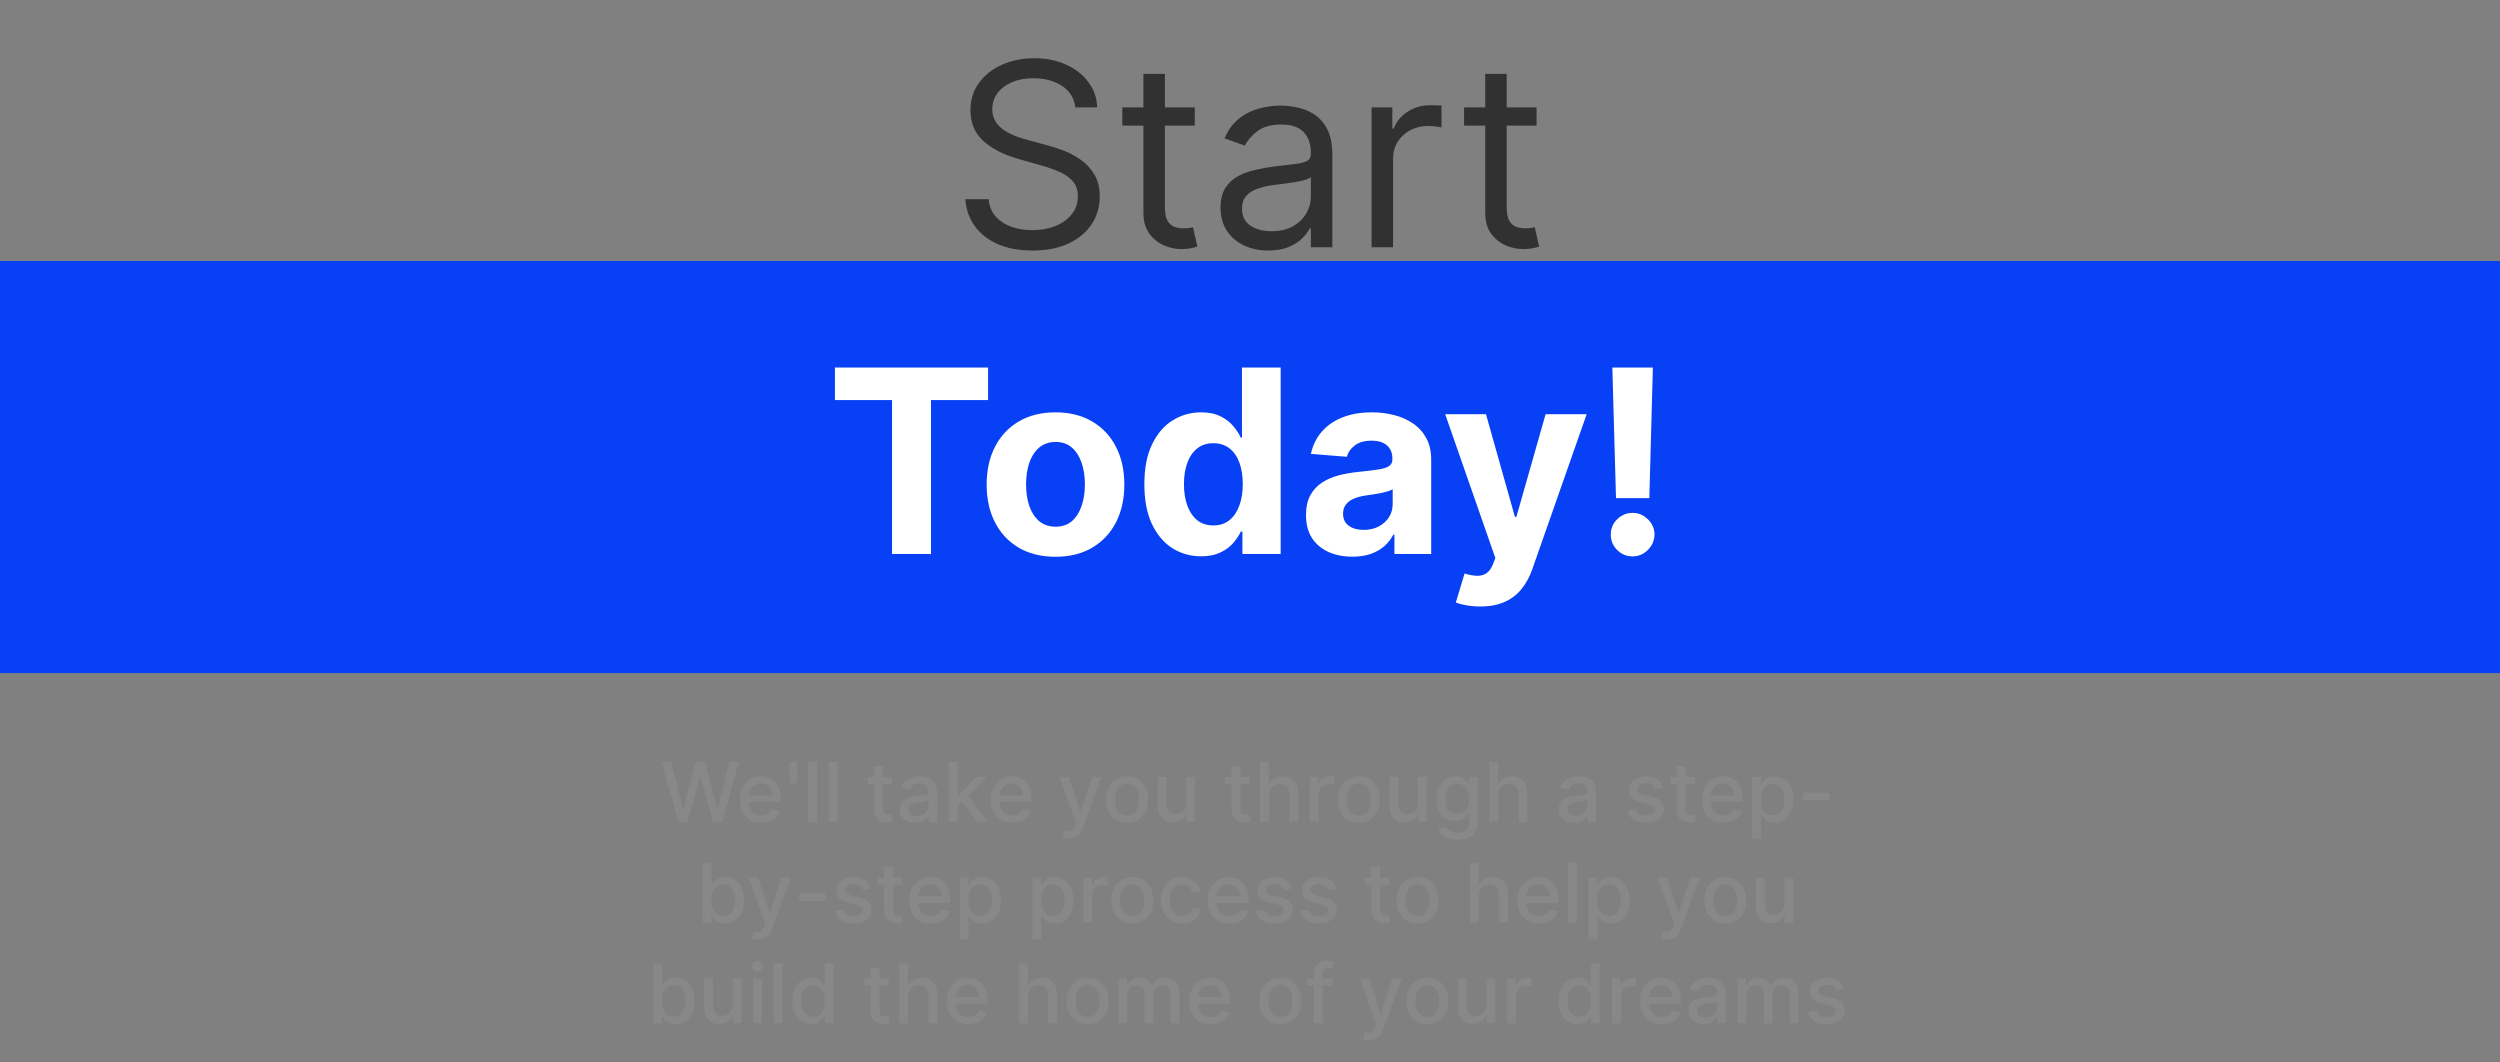<svg width="546" height="232" viewBox="0 0 546 232" fill="none" xmlns="http://www.w3.org/2000/svg">
<rect x="0" y="0" width="546" height="232" fill="#808080" stroke="none"/>
<rect y="57" width="546" height="90" fill="#0840F5"/>
<path d="M234.853 23.454C234.614 21.439 233.647 19.875 231.95 18.761C230.253 17.648 228.171 17.091 225.705 17.091C223.902 17.091 222.325 17.383 220.972 17.966C219.633 18.549 218.586 19.351 217.83 20.372C217.088 21.393 216.717 22.553 216.717 23.852C216.717 24.939 216.975 25.874 217.492 26.656C218.022 27.425 218.699 28.068 219.521 28.585C220.343 29.089 221.204 29.507 222.106 29.838C223.007 30.156 223.836 30.415 224.592 30.614L228.728 31.727C229.789 32.006 230.969 32.39 232.268 32.881C233.58 33.371 234.833 34.041 236.026 34.889C237.233 35.724 238.227 36.798 239.009 38.111C239.791 39.423 240.183 41.034 240.183 42.943C240.183 45.144 239.606 47.133 238.452 48.909C237.312 50.686 235.642 52.097 233.441 53.145C231.254 54.192 228.595 54.716 225.467 54.716C222.55 54.716 220.024 54.245 217.89 53.304C215.769 52.363 214.098 51.05 212.879 49.367C211.672 47.683 210.989 45.727 210.83 43.5H215.921C216.054 45.038 216.571 46.311 217.472 47.318C218.387 48.312 219.54 49.055 220.933 49.545C222.338 50.023 223.849 50.261 225.467 50.261C227.349 50.261 229.04 49.956 230.538 49.347C232.036 48.724 233.222 47.862 234.097 46.761C234.972 45.648 235.41 44.349 235.41 42.864C235.41 41.511 235.032 40.411 234.276 39.562C233.521 38.714 232.526 38.025 231.293 37.494C230.06 36.964 228.728 36.5 227.296 36.102L222.285 34.67C219.103 33.756 216.584 32.45 214.728 30.753C212.872 29.056 211.944 26.835 211.944 24.091C211.944 21.811 212.56 19.822 213.793 18.125C215.04 16.415 216.71 15.089 218.805 14.148C220.913 13.193 223.266 12.716 225.864 12.716C228.489 12.716 230.823 13.187 232.864 14.128C234.906 15.056 236.523 16.329 237.717 17.946C238.923 19.563 239.559 21.4 239.626 23.454H234.853ZM260.939 23.454V27.432H245.109V23.454H260.939ZM249.723 16.136H254.416V45.25C254.416 46.576 254.608 47.57 254.993 48.233C255.391 48.883 255.894 49.32 256.504 49.545C257.127 49.758 257.784 49.864 258.473 49.864C258.99 49.864 259.414 49.837 259.746 49.784C260.077 49.718 260.342 49.665 260.541 49.625L261.496 53.841C261.178 53.96 260.733 54.08 260.163 54.199C259.593 54.331 258.871 54.398 257.996 54.398C256.67 54.398 255.371 54.113 254.098 53.543C252.839 52.972 251.791 52.104 250.956 50.938C250.134 49.771 249.723 48.299 249.723 46.523V16.136ZM276.987 54.716C275.052 54.716 273.295 54.351 271.717 53.622C270.14 52.88 268.887 51.812 267.959 50.42C267.031 49.015 266.567 47.318 266.567 45.33C266.567 43.58 266.911 42.161 267.601 41.074C268.29 39.974 269.212 39.112 270.365 38.489C271.518 37.865 272.791 37.401 274.183 37.097C275.589 36.778 277 36.526 278.419 36.341C280.275 36.102 281.78 35.923 282.933 35.804C284.1 35.671 284.948 35.453 285.479 35.148C286.022 34.843 286.294 34.312 286.294 33.557V33.398C286.294 31.436 285.757 29.911 284.683 28.824C283.623 27.737 282.012 27.193 279.851 27.193C277.61 27.193 275.854 27.684 274.581 28.665C273.308 29.646 272.413 30.693 271.896 31.807L267.442 30.216C268.237 28.36 269.298 26.915 270.624 25.881C271.963 24.833 273.421 24.104 274.999 23.693C276.589 23.269 278.154 23.057 279.692 23.057C280.673 23.057 281.8 23.176 283.072 23.415C284.358 23.64 285.598 24.111 286.791 24.827C287.998 25.543 288.999 26.623 289.794 28.068C290.589 29.513 290.987 31.449 290.987 33.875V54H286.294V49.864H286.055C285.737 50.526 285.207 51.236 284.464 51.992C283.722 52.747 282.734 53.39 281.501 53.92C280.268 54.451 278.764 54.716 276.987 54.716ZM277.703 50.5C279.559 50.5 281.124 50.135 282.396 49.406C283.682 48.677 284.65 47.736 285.3 46.582C285.963 45.429 286.294 44.216 286.294 42.943V38.648C286.095 38.886 285.658 39.105 284.982 39.304C284.319 39.49 283.55 39.655 282.675 39.801C281.813 39.934 280.971 40.053 280.149 40.159C279.34 40.252 278.684 40.331 278.18 40.398C276.961 40.557 275.821 40.815 274.76 41.173C273.713 41.518 272.864 42.042 272.214 42.744C271.578 43.434 271.26 44.375 271.26 45.568C271.26 47.199 271.863 48.432 273.07 49.267C274.289 50.089 275.834 50.5 277.703 50.5ZM299.553 54V23.454H304.087V28.068H304.406C304.962 26.557 305.97 25.331 307.428 24.389C308.887 23.448 310.531 22.977 312.36 22.977C312.705 22.977 313.136 22.984 313.653 22.997C314.17 23.01 314.561 23.03 314.826 23.057V27.829C314.667 27.79 314.302 27.73 313.732 27.651C313.175 27.558 312.585 27.511 311.962 27.511C310.478 27.511 309.152 27.823 307.985 28.446C306.832 29.056 305.917 29.904 305.241 30.991C304.578 32.065 304.246 33.292 304.246 34.67V54H299.553ZM335.587 23.454V27.432H319.758V23.454H335.587ZM324.371 16.136H329.065V45.25C329.065 46.576 329.257 47.57 329.641 48.233C330.039 48.883 330.543 49.32 331.153 49.545C331.776 49.758 332.432 49.864 333.121 49.864C333.638 49.864 334.063 49.837 334.394 49.784C334.726 49.718 334.991 49.665 335.19 49.625L336.144 53.841C335.826 53.96 335.382 54.08 334.812 54.199C334.242 54.331 333.519 54.398 332.644 54.398C331.318 54.398 330.019 54.113 328.746 53.543C327.487 52.972 326.44 52.104 325.604 50.938C324.782 49.771 324.371 48.299 324.371 46.523V16.136Z" fill="#313131"/>
<path d="M182.348 87.372V80.273H215.797V87.372H203.328V121H194.817V87.372H182.348ZM230.518 121.597C227.429 121.597 224.757 120.94 222.504 119.628C220.263 118.302 218.533 116.459 217.313 114.099C216.094 111.726 215.484 108.975 215.484 105.847C215.484 102.691 216.094 99.934 217.313 97.574C218.533 95.201 220.263 93.358 222.504 92.046C224.757 90.72 227.429 90.057 230.518 90.057C233.607 90.057 236.272 90.72 238.512 92.046C240.766 93.358 242.503 95.201 243.722 97.574C244.942 99.934 245.552 102.691 245.552 105.847C245.552 108.975 244.942 111.726 243.722 114.099C242.503 116.459 240.766 118.302 238.512 119.628C236.272 120.94 233.607 121.597 230.518 121.597ZM230.558 115.034C231.963 115.034 233.136 114.636 234.077 113.841C235.019 113.032 235.728 111.932 236.205 110.54C236.696 109.148 236.941 107.563 236.941 105.787C236.941 104.01 236.696 102.426 236.205 101.034C235.728 99.642 235.019 98.542 234.077 97.733C233.136 96.924 231.963 96.52 230.558 96.52C229.139 96.52 227.946 96.924 226.978 97.733C226.023 98.542 225.301 99.642 224.81 101.034C224.333 102.426 224.094 104.01 224.094 105.787C224.094 107.563 224.333 109.148 224.81 110.54C225.301 111.932 226.023 113.032 226.978 113.841C227.946 114.636 229.139 115.034 230.558 115.034ZM262.316 121.497C259.996 121.497 257.895 120.901 256.012 119.707C254.143 118.501 252.658 116.731 251.558 114.398C250.47 112.051 249.927 109.174 249.927 105.767C249.927 102.267 250.49 99.357 251.617 97.037C252.744 94.704 254.242 92.96 256.112 91.807C257.994 90.64 260.056 90.057 262.296 90.057C264.006 90.057 265.432 90.349 266.572 90.932C267.725 91.502 268.653 92.218 269.356 93.079C270.072 93.928 270.615 94.763 270.987 95.585H271.245V80.273H279.697V121H271.344V116.108H270.987C270.589 116.956 270.025 117.798 269.296 118.634C268.58 119.455 267.646 120.138 266.492 120.682C265.352 121.225 263.96 121.497 262.316 121.497ZM265.001 114.756C266.366 114.756 267.52 114.384 268.461 113.642C269.415 112.886 270.145 111.832 270.648 110.48C271.165 109.128 271.424 107.544 271.424 105.727C271.424 103.911 271.172 102.333 270.668 100.994C270.165 99.655 269.435 98.621 268.481 97.892C267.526 97.163 266.366 96.798 265.001 96.798C263.609 96.798 262.435 97.176 261.481 97.932C260.526 98.688 259.804 99.735 259.313 101.074C258.823 102.413 258.577 103.964 258.577 105.727C258.577 107.504 258.823 109.075 259.313 110.44C259.817 111.793 260.54 112.853 261.481 113.622C262.435 114.378 263.609 114.756 265.001 114.756ZM295.372 121.577C293.423 121.577 291.687 121.239 290.162 120.562C288.637 119.873 287.431 118.859 286.543 117.52C285.668 116.168 285.23 114.484 285.23 112.469C285.23 110.772 285.542 109.347 286.165 108.193C286.788 107.04 287.636 106.112 288.71 105.409C289.784 104.706 291.004 104.176 292.369 103.818C293.748 103.46 295.193 103.208 296.705 103.062C298.481 102.877 299.913 102.705 301 102.545C302.087 102.373 302.876 102.121 303.366 101.79C303.857 101.458 304.102 100.968 304.102 100.318V100.199C304.102 98.939 303.705 97.965 302.909 97.276C302.127 96.586 301.013 96.242 299.568 96.242C298.044 96.242 296.83 96.579 295.929 97.256C295.027 97.919 294.431 98.754 294.139 99.761L286.304 99.125C286.702 97.269 287.484 95.665 288.651 94.312C289.817 92.947 291.322 91.9 293.165 91.171C295.021 90.428 297.169 90.057 299.608 90.057C301.305 90.057 302.929 90.256 304.48 90.653C306.045 91.051 307.43 91.668 308.636 92.503C309.856 93.338 310.817 94.412 311.52 95.724C312.223 97.024 312.574 98.581 312.574 100.398V121H304.54V116.764H304.301C303.811 117.719 303.154 118.561 302.332 119.29C301.51 120.006 300.523 120.569 299.369 120.98C298.216 121.378 296.884 121.577 295.372 121.577ZM297.798 115.73C299.045 115.73 300.145 115.485 301.099 114.994C302.054 114.491 302.803 113.814 303.347 112.966C303.89 112.117 304.162 111.156 304.162 110.082V106.841C303.897 107.013 303.532 107.172 303.068 107.318C302.617 107.451 302.107 107.577 301.537 107.696C300.967 107.802 300.397 107.902 299.827 107.994C299.257 108.074 298.74 108.147 298.276 108.213C297.281 108.359 296.413 108.591 295.67 108.909C294.928 109.227 294.351 109.658 293.94 110.202C293.529 110.732 293.324 111.395 293.324 112.19C293.324 113.344 293.741 114.225 294.577 114.835C295.425 115.432 296.499 115.73 297.798 115.73ZM323.283 132.455C322.209 132.455 321.201 132.368 320.26 132.196C319.332 132.037 318.563 131.831 317.953 131.58L319.862 125.256C320.857 125.561 321.751 125.726 322.547 125.753C323.356 125.779 324.052 125.594 324.635 125.196C325.232 124.798 325.715 124.122 326.087 123.168L326.584 121.875L315.626 90.454H324.536L330.859 112.886H331.178L337.561 90.454H346.53L334.658 124.301C334.088 125.945 333.312 127.377 332.331 128.597C331.363 129.83 330.137 130.777 328.652 131.44C327.167 132.116 325.377 132.455 323.283 132.455ZM360.987 80.273L360.212 108.79H352.933L352.138 80.273H360.987ZM356.572 121.517C355.26 121.517 354.133 121.053 353.192 120.125C352.25 119.184 351.786 118.057 351.8 116.744C351.786 115.445 352.25 114.331 353.192 113.403C354.133 112.475 355.26 112.011 356.572 112.011C357.832 112.011 358.939 112.475 359.893 113.403C360.848 114.331 361.332 115.445 361.345 116.744C361.332 117.619 361.1 118.421 360.649 119.151C360.212 119.866 359.635 120.443 358.919 120.881C358.203 121.305 357.421 121.517 356.572 121.517Z" fill="white"/>
<path d="M148.146 179.5L144.515 166.409H146.593L149.143 176.547H149.265L151.917 166.409H153.975L156.628 176.553H156.75L159.294 166.409H161.377L157.74 179.5H155.752L152.998 169.695H152.895L150.14 179.5H148.146ZM166.29 179.698C165.322 179.698 164.489 179.491 163.79 179.078C163.096 178.661 162.559 178.075 162.18 177.32C161.805 176.562 161.617 175.673 161.617 174.655C161.617 173.649 161.805 172.763 162.18 171.996C162.559 171.229 163.087 170.63 163.765 170.2C164.447 169.769 165.244 169.554 166.156 169.554C166.71 169.554 167.246 169.646 167.766 169.829C168.286 170.012 168.753 170.3 169.166 170.692C169.58 171.084 169.906 171.593 170.144 172.219C170.383 172.842 170.502 173.598 170.502 174.489V175.166H162.697V173.734H168.629C168.629 173.232 168.527 172.786 168.322 172.398C168.118 172.006 167.83 171.697 167.46 171.472C167.093 171.246 166.663 171.133 166.168 171.133C165.631 171.133 165.163 171.265 164.762 171.529C164.366 171.789 164.059 172.13 163.842 172.552C163.629 172.969 163.522 173.423 163.522 173.913V175.032C163.522 175.688 163.637 176.246 163.867 176.707C164.102 177.167 164.428 177.518 164.845 177.761C165.263 178 165.751 178.119 166.309 178.119C166.671 178.119 167.001 178.068 167.3 177.966C167.598 177.859 167.856 177.702 168.073 177.493C168.29 177.284 168.457 177.026 168.572 176.719L170.381 177.045C170.236 177.578 169.976 178.045 169.601 178.445C169.23 178.842 168.763 179.151 168.201 179.372C167.643 179.589 167.006 179.698 166.29 179.698ZM174.074 166.409V171.069H172.488V166.409H174.074ZM178.454 166.409V179.5H176.543V166.409H178.454ZM182.936 166.409V179.5H181.025V166.409H182.936ZM194.854 169.682V171.216H189.491V169.682H194.854ZM190.93 167.33H192.841V176.617C192.841 176.988 192.896 177.267 193.007 177.455C193.118 177.638 193.26 177.763 193.435 177.832C193.614 177.896 193.808 177.928 194.017 177.928C194.17 177.928 194.305 177.917 194.42 177.896C194.535 177.874 194.624 177.857 194.688 177.844L195.033 179.423C194.922 179.466 194.765 179.509 194.56 179.551C194.356 179.598 194.1 179.624 193.793 179.628C193.29 179.636 192.822 179.547 192.387 179.359C191.952 179.172 191.601 178.882 191.332 178.49C191.064 178.098 190.93 177.606 190.93 177.013V167.33ZM199.826 179.717C199.203 179.717 198.641 179.602 198.138 179.372C197.635 179.138 197.237 178.799 196.943 178.356C196.653 177.913 196.508 177.369 196.508 176.726C196.508 176.172 196.615 175.716 196.828 175.358C197.041 175 197.328 174.717 197.691 174.508C198.053 174.299 198.458 174.141 198.905 174.035C199.353 173.928 199.809 173.847 200.273 173.792C200.861 173.724 201.338 173.668 201.705 173.626C202.071 173.579 202.338 173.504 202.504 173.402C202.67 173.3 202.753 173.134 202.753 172.903V172.859C202.753 172.3 202.596 171.868 202.28 171.561C201.969 171.254 201.505 171.101 200.887 171.101C200.243 171.101 199.736 171.244 199.365 171.529C198.999 171.81 198.745 172.124 198.605 172.469L196.809 172.06C197.022 171.463 197.333 170.982 197.742 170.615C198.155 170.244 198.63 169.976 199.167 169.81C199.704 169.639 200.269 169.554 200.861 169.554C201.253 169.554 201.669 169.601 202.108 169.695C202.551 169.784 202.964 169.95 203.348 170.193C203.735 170.436 204.053 170.783 204.3 171.235C204.547 171.683 204.671 172.264 204.671 172.98V179.5H202.804V178.158H202.728C202.604 178.405 202.419 178.648 202.172 178.886C201.924 179.125 201.607 179.323 201.219 179.481C200.831 179.638 200.367 179.717 199.826 179.717ZM200.241 178.183C200.77 178.183 201.221 178.079 201.596 177.87C201.975 177.661 202.263 177.388 202.459 177.052C202.659 176.711 202.76 176.347 202.76 175.959V174.693C202.691 174.761 202.559 174.825 202.363 174.885C202.172 174.94 201.952 174.989 201.705 175.032C201.458 175.07 201.217 175.107 200.983 175.141C200.748 175.17 200.552 175.196 200.395 175.217C200.024 175.264 199.685 175.343 199.378 175.454C199.076 175.565 198.833 175.724 198.65 175.933C198.471 176.138 198.381 176.411 198.381 176.751C198.381 177.224 198.556 177.582 198.905 177.825C199.255 178.064 199.7 178.183 200.241 178.183ZM208.974 176.17L208.961 173.837H209.294L213.206 169.682H215.494L211.032 174.412H210.732L208.974 176.17ZM207.216 179.5V166.409H209.128V179.5H207.216ZM213.417 179.5L209.901 174.834L211.218 173.498L215.763 179.5H213.417ZM221.063 179.698C220.096 179.698 219.263 179.491 218.564 179.078C217.869 178.661 217.332 178.075 216.953 177.32C216.578 176.562 216.391 175.673 216.391 174.655C216.391 173.649 216.578 172.763 216.953 171.996C217.332 171.229 217.861 170.63 218.538 170.2C219.22 169.769 220.017 169.554 220.929 169.554C221.483 169.554 222.02 169.646 222.54 169.829C223.06 170.012 223.526 170.3 223.94 170.692C224.353 171.084 224.679 171.593 224.918 172.219C225.156 172.842 225.276 173.598 225.276 174.489V175.166H217.471V173.734H223.403C223.403 173.232 223.3 172.786 223.096 172.398C222.891 172.006 222.604 171.697 222.233 171.472C221.866 171.246 221.436 171.133 220.942 171.133C220.405 171.133 219.936 171.265 219.536 171.529C219.139 171.789 218.832 172.13 218.615 172.552C218.402 172.969 218.295 173.423 218.295 173.913V175.032C218.295 175.688 218.411 176.246 218.641 176.707C218.875 177.167 219.201 177.518 219.619 177.761C220.036 178 220.524 178.119 221.082 178.119C221.445 178.119 221.775 178.068 222.073 177.966C222.371 177.859 222.629 177.702 222.847 177.493C223.064 177.284 223.23 177.026 223.345 176.719L225.154 177.045C225.009 177.578 224.749 178.045 224.374 178.445C224.004 178.842 223.537 179.151 222.974 179.372C222.416 179.589 221.779 179.698 221.063 179.698ZM233.368 183.182C233.082 183.182 232.822 183.158 232.588 183.112C232.354 183.069 232.179 183.022 232.064 182.971L232.524 181.405C232.874 181.499 233.185 181.539 233.457 181.526C233.73 181.513 233.971 181.411 234.18 181.219C234.393 181.028 234.58 180.714 234.742 180.28L234.979 179.628L231.386 169.682H233.432L235.918 177.301H236.021L238.507 169.682H240.559L236.513 180.81C236.325 181.322 236.087 181.754 235.797 182.108C235.507 182.466 235.162 182.734 234.761 182.913C234.361 183.092 233.896 183.182 233.368 183.182ZM246.157 179.698C245.236 179.698 244.433 179.487 243.747 179.065C243.061 178.643 242.528 178.053 242.149 177.295C241.77 176.536 241.58 175.65 241.58 174.636C241.58 173.617 241.77 172.727 242.149 171.964C242.528 171.201 243.061 170.609 243.747 170.187C244.433 169.765 245.236 169.554 246.157 169.554C247.077 169.554 247.881 169.765 248.567 170.187C249.253 170.609 249.785 171.201 250.165 171.964C250.544 172.727 250.733 173.617 250.733 174.636C250.733 175.65 250.544 176.536 250.165 177.295C249.785 178.053 249.253 178.643 248.567 179.065C247.881 179.487 247.077 179.698 246.157 179.698ZM246.163 178.094C246.76 178.094 247.254 177.936 247.646 177.621C248.038 177.305 248.328 176.886 248.515 176.362C248.707 175.837 248.803 175.26 248.803 174.629C248.803 174.003 248.707 173.428 248.515 172.903C248.328 172.375 248.038 171.951 247.646 171.631C247.254 171.312 246.76 171.152 246.163 171.152C245.562 171.152 245.064 171.312 244.667 171.631C244.275 171.951 243.983 172.375 243.792 172.903C243.604 173.428 243.51 174.003 243.51 174.629C243.51 175.26 243.604 175.837 243.792 176.362C243.983 176.886 244.275 177.305 244.667 177.621C245.064 177.936 245.562 178.094 246.163 178.094ZM259.086 175.428V169.682H261.004V179.5H259.125V177.8H259.022C258.797 178.324 258.434 178.761 257.936 179.11C257.441 179.455 256.826 179.628 256.088 179.628C255.458 179.628 254.9 179.489 254.414 179.212C253.932 178.931 253.553 178.516 253.276 177.966C253.003 177.416 252.867 176.737 252.867 175.927V169.682H254.778V175.697C254.778 176.366 254.963 176.898 255.334 177.295C255.705 177.691 256.186 177.889 256.779 177.889C257.137 177.889 257.493 177.8 257.846 177.621C258.204 177.442 258.5 177.171 258.735 176.809C258.973 176.447 259.091 175.987 259.086 175.428ZM272.919 169.682V171.216H267.556V169.682H272.919ZM268.994 167.33H270.905V176.617C270.905 176.988 270.961 177.267 271.071 177.455C271.182 177.638 271.325 177.763 271.5 177.832C271.679 177.896 271.873 177.928 272.081 177.928C272.235 177.928 272.369 177.917 272.484 177.896C272.599 177.874 272.689 177.857 272.752 177.844L273.098 179.423C272.987 179.466 272.829 179.509 272.625 179.551C272.42 179.598 272.164 179.624 271.858 179.628C271.355 179.636 270.886 179.547 270.451 179.359C270.017 179.172 269.665 178.882 269.397 178.49C269.128 178.098 268.994 177.606 268.994 177.013V167.33ZM277.155 173.67V179.5H275.244V166.409H277.129V171.28H277.251C277.481 170.751 277.833 170.332 278.306 170.021C278.779 169.71 279.396 169.554 280.159 169.554C280.833 169.554 281.421 169.692 281.923 169.969C282.431 170.246 282.823 170.66 283.1 171.21C283.381 171.755 283.521 172.437 283.521 173.255V179.5H281.61V173.485C281.61 172.765 281.425 172.207 281.054 171.81C280.683 171.41 280.168 171.21 279.507 171.21C279.056 171.21 278.651 171.305 278.293 171.497C277.939 171.689 277.66 171.97 277.455 172.341C277.255 172.707 277.155 173.151 277.155 173.67ZM286.072 179.5V169.682H287.919V171.241H288.021C288.2 170.713 288.516 170.298 288.968 169.995C289.423 169.688 289.939 169.535 290.514 169.535C290.634 169.535 290.774 169.539 290.936 169.548C291.102 169.556 291.232 169.567 291.326 169.58V171.408C291.249 171.386 291.113 171.363 290.917 171.337C290.721 171.308 290.525 171.293 290.329 171.293C289.877 171.293 289.475 171.388 289.121 171.58C288.771 171.768 288.494 172.03 288.29 172.366C288.085 172.699 287.983 173.078 287.983 173.504V179.5H286.072ZM296.764 179.698C295.844 179.698 295.04 179.487 294.354 179.065C293.668 178.643 293.136 178.053 292.756 177.295C292.377 176.536 292.188 175.65 292.188 174.636C292.188 173.617 292.377 172.727 292.756 171.964C293.136 171.201 293.668 170.609 294.354 170.187C295.04 169.765 295.844 169.554 296.764 169.554C297.685 169.554 298.488 169.765 299.174 170.187C299.86 170.609 300.393 171.201 300.772 171.964C301.151 172.727 301.341 173.617 301.341 174.636C301.341 175.65 301.151 176.536 300.772 177.295C300.393 178.053 299.86 178.643 299.174 179.065C298.488 179.487 297.685 179.698 296.764 179.698ZM296.771 178.094C297.367 178.094 297.862 177.936 298.254 177.621C298.646 177.305 298.935 176.886 299.123 176.362C299.315 175.837 299.411 175.26 299.411 174.629C299.411 174.003 299.315 173.428 299.123 172.903C298.935 172.375 298.646 171.951 298.254 171.631C297.862 171.312 297.367 171.152 296.771 171.152C296.17 171.152 295.671 171.312 295.275 171.631C294.883 171.951 294.591 172.375 294.399 172.903C294.212 173.428 294.118 174.003 294.118 174.629C294.118 175.26 294.212 175.837 294.399 176.362C294.591 176.886 294.883 177.305 295.275 177.621C295.671 177.936 296.17 178.094 296.771 178.094ZM309.694 175.428V169.682H311.611V179.5H309.732V177.8H309.63C309.404 178.324 309.042 178.761 308.543 179.11C308.049 179.455 307.433 179.628 306.696 179.628C306.065 179.628 305.507 179.489 305.021 179.212C304.54 178.931 304.16 178.516 303.883 177.966C303.611 177.416 303.474 176.737 303.474 175.927V169.682H305.385V175.697C305.385 176.366 305.571 176.898 305.942 177.295C306.312 177.691 306.794 177.889 307.386 177.889C307.744 177.889 308.1 177.8 308.454 177.621C308.812 177.442 309.108 177.171 309.342 176.809C309.581 176.447 309.698 175.987 309.694 175.428ZM318.296 183.386C317.516 183.386 316.845 183.284 316.282 183.08C315.724 182.875 315.268 182.604 314.914 182.268C314.561 181.931 314.297 181.563 314.122 181.162L315.765 180.484C315.88 180.672 316.033 180.87 316.225 181.079C316.421 181.292 316.685 181.473 317.017 181.622C317.354 181.771 317.787 181.846 318.315 181.846C319.039 181.846 319.638 181.669 320.111 181.315C320.584 180.966 320.821 180.408 320.821 179.641V177.71H320.699C320.584 177.919 320.418 178.151 320.201 178.407C319.988 178.663 319.694 178.884 319.319 179.072C318.944 179.259 318.456 179.353 317.855 179.353C317.079 179.353 316.38 179.172 315.758 178.81C315.14 178.443 314.65 177.904 314.288 177.192C313.93 176.477 313.751 175.597 313.751 174.553C313.751 173.509 313.928 172.614 314.282 171.868C314.64 171.122 315.13 170.551 315.752 170.155C316.374 169.754 317.079 169.554 317.868 169.554C318.477 169.554 318.969 169.656 319.344 169.861C319.719 170.061 320.011 170.295 320.22 170.564C320.433 170.832 320.597 171.069 320.712 171.273H320.853V169.682H322.725V179.717C322.725 180.561 322.529 181.254 322.137 181.795C321.745 182.336 321.215 182.737 320.546 182.996C319.881 183.256 319.131 183.386 318.296 183.386ZM318.277 177.768C318.826 177.768 319.291 177.64 319.67 177.384C320.054 177.124 320.343 176.754 320.539 176.272C320.74 175.786 320.84 175.205 320.84 174.527C320.84 173.866 320.742 173.285 320.546 172.782C320.35 172.279 320.062 171.887 319.683 171.606C319.304 171.32 318.835 171.178 318.277 171.178C317.701 171.178 317.222 171.327 316.838 171.625C316.455 171.919 316.165 172.32 315.969 172.827C315.777 173.334 315.681 173.901 315.681 174.527C315.681 175.17 315.779 175.735 315.975 176.221C316.172 176.707 316.461 177.086 316.845 177.359C317.233 177.631 317.71 177.768 318.277 177.768ZM327.2 173.67V179.5H325.289V166.409H327.174V171.28H327.296C327.526 170.751 327.877 170.332 328.35 170.021C328.824 169.71 329.441 169.554 330.204 169.554C330.877 169.554 331.466 169.692 331.968 169.969C332.475 170.246 332.868 170.66 333.145 171.21C333.426 171.755 333.566 172.437 333.566 173.255V179.5H331.655V173.485C331.655 172.765 331.47 172.207 331.099 171.81C330.728 171.41 330.213 171.21 329.552 171.21C329.1 171.21 328.696 171.305 328.338 171.497C327.984 171.689 327.705 171.97 327.5 172.341C327.3 172.707 327.2 173.151 327.2 173.67ZM343.738 179.717C343.116 179.717 342.553 179.602 342.05 179.372C341.547 179.138 341.149 178.799 340.855 178.356C340.565 177.913 340.42 177.369 340.42 176.726C340.42 176.172 340.527 175.716 340.74 175.358C340.953 175 341.241 174.717 341.603 174.508C341.965 174.299 342.37 174.141 342.817 174.035C343.265 173.928 343.721 173.847 344.185 173.792C344.773 173.724 345.251 173.668 345.617 173.626C345.983 173.579 346.25 173.504 346.416 173.402C346.582 173.3 346.665 173.134 346.665 172.903V172.859C346.665 172.3 346.508 171.868 346.192 171.561C345.881 171.254 345.417 171.101 344.799 171.101C344.155 171.101 343.648 171.244 343.278 171.529C342.911 171.81 342.657 172.124 342.517 172.469L340.721 172.06C340.934 171.463 341.245 170.982 341.654 170.615C342.067 170.244 342.542 169.976 343.079 169.81C343.616 169.639 344.181 169.554 344.773 169.554C345.165 169.554 345.581 169.601 346.02 169.695C346.463 169.784 346.876 169.95 347.26 170.193C347.648 170.436 347.965 170.783 348.212 171.235C348.459 171.683 348.583 172.264 348.583 172.98V179.5H346.716V178.158H346.64C346.516 178.405 346.331 178.648 346.084 178.886C345.836 179.125 345.519 179.323 345.131 179.481C344.743 179.638 344.279 179.717 343.738 179.717ZM344.153 178.183C344.682 178.183 345.133 178.079 345.508 177.87C345.888 177.661 346.175 177.388 346.371 177.052C346.572 176.711 346.672 176.347 346.672 175.959V174.693C346.604 174.761 346.471 174.825 346.275 174.885C346.084 174.94 345.864 174.989 345.617 175.032C345.37 175.07 345.129 175.107 344.895 175.141C344.66 175.17 344.464 175.196 344.307 175.217C343.936 175.264 343.597 175.343 343.29 175.454C342.988 175.565 342.745 175.724 342.562 175.933C342.383 176.138 342.293 176.411 342.293 176.751C342.293 177.224 342.468 177.582 342.817 177.825C343.167 178.064 343.612 178.183 344.153 178.183ZM363.249 172.079L361.517 172.386C361.445 172.164 361.33 171.953 361.172 171.753C361.019 171.553 360.81 171.388 360.546 171.261C360.281 171.133 359.951 171.069 359.555 171.069C359.014 171.069 358.562 171.19 358.2 171.433C357.838 171.672 357.656 171.981 357.656 172.36C357.656 172.688 357.778 172.952 358.021 173.153C358.264 173.353 358.656 173.517 359.197 173.645L360.757 174.003C361.66 174.212 362.333 174.533 362.776 174.968C363.22 175.403 363.441 175.967 363.441 176.662C363.441 177.25 363.271 177.774 362.93 178.234C362.593 178.69 362.122 179.048 361.517 179.308C360.916 179.568 360.22 179.698 359.427 179.698C358.328 179.698 357.431 179.464 356.736 178.995C356.041 178.522 355.615 177.851 355.458 176.982L357.305 176.7C357.42 177.182 357.656 177.546 358.014 177.793C358.372 178.036 358.839 178.158 359.414 178.158C360.041 178.158 360.541 178.028 360.916 177.768C361.291 177.504 361.479 177.182 361.479 176.803C361.479 176.496 361.364 176.238 361.134 176.029C360.908 175.82 360.561 175.663 360.092 175.556L358.43 175.192C357.514 174.983 356.836 174.651 356.397 174.195C355.963 173.739 355.745 173.161 355.745 172.462C355.745 171.883 355.907 171.376 356.231 170.941C356.555 170.506 357.002 170.168 357.573 169.925C358.144 169.678 358.798 169.554 359.536 169.554C360.597 169.554 361.432 169.784 362.041 170.244C362.651 170.7 363.053 171.312 363.249 172.079ZM370.126 169.682V171.216H364.763V169.682H370.126ZM366.201 167.33H368.112V176.617C368.112 176.988 368.168 177.267 368.278 177.455C368.389 177.638 368.532 177.763 368.707 177.832C368.886 177.896 369.08 177.928 369.288 177.928C369.442 177.928 369.576 177.917 369.691 177.896C369.806 177.874 369.896 177.857 369.96 177.844L370.305 179.423C370.194 179.466 370.036 179.509 369.832 179.551C369.627 179.598 369.371 179.624 369.065 179.628C368.562 179.636 368.093 179.547 367.658 179.359C367.224 179.172 366.872 178.882 366.604 178.49C366.335 178.098 366.201 177.606 366.201 177.013V167.33ZM376.366 179.698C375.399 179.698 374.566 179.491 373.867 179.078C373.172 178.661 372.635 178.075 372.256 177.32C371.881 176.562 371.693 175.673 371.693 174.655C371.693 173.649 371.881 172.763 372.256 171.996C372.635 171.229 373.164 170.63 373.841 170.2C374.523 169.769 375.32 169.554 376.232 169.554C376.786 169.554 377.323 169.646 377.843 169.829C378.362 170.012 378.829 170.3 379.242 170.692C379.656 171.084 379.982 171.593 380.22 172.219C380.459 172.842 380.578 173.598 380.578 174.489V175.166H372.774V173.734H378.705C378.705 173.232 378.603 172.786 378.399 172.398C378.194 172.006 377.906 171.697 377.536 171.472C377.169 171.246 376.739 171.133 376.244 171.133C375.708 171.133 375.239 171.265 374.838 171.529C374.442 171.789 374.135 172.13 373.918 172.552C373.705 172.969 373.598 173.423 373.598 173.913V175.032C373.598 175.688 373.713 176.246 373.943 176.707C374.178 177.167 374.504 177.518 374.921 177.761C375.339 178 375.827 178.119 376.385 178.119C376.747 178.119 377.078 178.068 377.376 177.966C377.674 177.859 377.932 177.702 378.149 177.493C378.367 177.284 378.533 177.026 378.648 176.719L380.457 177.045C380.312 177.578 380.052 178.045 379.677 178.445C379.306 178.842 378.84 179.151 378.277 179.372C377.719 179.589 377.082 179.698 376.366 179.698ZM382.699 183.182V169.682H384.565V171.273H384.725C384.836 171.069 384.996 170.832 385.205 170.564C385.413 170.295 385.703 170.061 386.074 169.861C386.445 169.656 386.935 169.554 387.544 169.554C388.337 169.554 389.044 169.754 389.666 170.155C390.288 170.555 390.776 171.133 391.13 171.887C391.488 172.641 391.667 173.549 391.667 174.61C391.667 175.671 391.49 176.581 391.136 177.339C390.783 178.094 390.297 178.675 389.679 179.085C389.061 179.489 388.356 179.692 387.563 179.692C386.967 179.692 386.479 179.592 386.099 179.391C385.724 179.191 385.43 178.957 385.217 178.688C385.004 178.42 384.84 178.181 384.725 177.972H384.61V183.182H382.699ZM384.572 174.591C384.572 175.281 384.672 175.886 384.872 176.406C385.072 176.926 385.362 177.333 385.741 177.627C386.121 177.917 386.585 178.062 387.135 178.062C387.706 178.062 388.183 177.911 388.567 177.608C388.95 177.301 389.24 176.886 389.436 176.362C389.636 175.837 389.737 175.247 389.737 174.591C389.737 173.943 389.638 173.362 389.442 172.846C389.251 172.33 388.961 171.923 388.573 171.625C388.19 171.327 387.71 171.178 387.135 171.178C386.581 171.178 386.112 171.32 385.729 171.606C385.349 171.891 385.062 172.29 384.866 172.801C384.67 173.312 384.572 173.909 384.572 174.591ZM399.593 173.14V174.795H393.789V173.14H399.593ZM153.51 201.5V188.409H155.422V193.273H155.537C155.648 193.069 155.807 192.832 156.016 192.564C156.225 192.295 156.515 192.061 156.885 191.861C157.256 191.656 157.746 191.554 158.356 191.554C159.148 191.554 159.856 191.754 160.478 192.155C161.1 192.555 161.588 193.133 161.942 193.887C162.3 194.641 162.479 195.549 162.479 196.61C162.479 197.671 162.302 198.581 161.948 199.339C161.594 200.094 161.108 200.675 160.491 201.085C159.873 201.489 159.167 201.692 158.375 201.692C157.778 201.692 157.29 201.592 156.911 201.391C156.536 201.191 156.242 200.957 156.029 200.688C155.816 200.42 155.652 200.181 155.537 199.972H155.377V201.5H153.51ZM155.383 196.591C155.383 197.281 155.483 197.886 155.684 198.406C155.884 198.926 156.174 199.333 156.553 199.627C156.932 199.917 157.397 200.062 157.947 200.062C158.518 200.062 158.995 199.911 159.378 199.608C159.762 199.301 160.052 198.886 160.248 198.362C160.448 197.837 160.548 197.247 160.548 196.591C160.548 195.943 160.45 195.362 160.254 194.846C160.062 194.33 159.773 193.923 159.385 193.625C159.001 193.327 158.522 193.178 157.947 193.178C157.393 193.178 156.924 193.32 156.54 193.606C156.161 193.891 155.873 194.29 155.677 194.801C155.481 195.312 155.383 195.909 155.383 196.591ZM165.499 205.182C165.213 205.182 164.953 205.158 164.719 205.112C164.485 205.069 164.31 205.022 164.195 204.971L164.655 203.405C165.004 203.499 165.316 203.539 165.588 203.526C165.861 203.513 166.102 203.411 166.311 203.219C166.524 203.028 166.711 202.714 166.873 202.28L167.11 201.628L163.517 191.682H165.563L168.049 199.301H168.151L170.638 191.682H172.69L168.644 202.81C168.456 203.322 168.218 203.754 167.928 204.108C167.638 204.466 167.293 204.734 166.892 204.913C166.492 205.092 166.027 205.182 165.499 205.182ZM180.271 195.14V196.795H174.467V195.14H180.271ZM190.175 194.079L188.443 194.386C188.371 194.164 188.256 193.953 188.098 193.753C187.944 193.553 187.736 193.388 187.471 193.261C187.207 193.133 186.877 193.069 186.481 193.069C185.939 193.069 185.488 193.19 185.126 193.433C184.763 193.672 184.582 193.981 184.582 194.36C184.582 194.688 184.704 194.952 184.947 195.153C185.189 195.353 185.581 195.517 186.123 195.645L187.682 196.003C188.586 196.212 189.259 196.533 189.702 196.968C190.145 197.403 190.367 197.967 190.367 198.662C190.367 199.25 190.197 199.774 189.856 200.234C189.519 200.69 189.048 201.048 188.443 201.308C187.842 201.568 187.145 201.698 186.353 201.698C185.253 201.698 184.356 201.464 183.662 200.995C182.967 200.522 182.541 199.851 182.383 198.982L184.231 198.7C184.346 199.182 184.582 199.546 184.94 199.793C185.298 200.036 185.765 200.158 186.34 200.158C186.966 200.158 187.467 200.028 187.842 199.768C188.217 199.504 188.405 199.182 188.405 198.803C188.405 198.496 188.29 198.238 188.059 198.029C187.834 197.82 187.486 197.663 187.018 197.556L185.356 197.192C184.439 196.983 183.762 196.651 183.323 196.195C182.888 195.739 182.671 195.161 182.671 194.462C182.671 193.883 182.833 193.376 183.157 192.941C183.481 192.506 183.928 192.168 184.499 191.925C185.07 191.678 185.724 191.554 186.461 191.554C187.523 191.554 188.358 191.784 188.967 192.244C189.577 192.7 189.979 193.312 190.175 194.079ZM197.051 191.682V193.216H191.689V191.682H197.051ZM193.127 189.33H195.038V198.617C195.038 198.988 195.093 199.267 195.204 199.455C195.315 199.638 195.458 199.763 195.632 199.832C195.811 199.896 196.005 199.928 196.214 199.928C196.368 199.928 196.502 199.917 196.617 199.896C196.732 199.874 196.821 199.857 196.885 199.844L197.23 201.423C197.12 201.466 196.962 201.509 196.757 201.551C196.553 201.598 196.297 201.624 195.99 201.628C195.488 201.636 195.019 201.547 194.584 201.359C194.15 201.172 193.798 200.882 193.529 200.49C193.261 200.098 193.127 199.606 193.127 199.013V189.33ZM203.292 201.698C202.324 201.698 201.491 201.491 200.792 201.078C200.098 200.661 199.561 200.075 199.182 199.32C198.807 198.562 198.619 197.673 198.619 196.655C198.619 195.649 198.807 194.763 199.182 193.996C199.561 193.229 200.089 192.63 200.767 192.2C201.449 191.769 202.246 191.554 203.157 191.554C203.711 191.554 204.248 191.646 204.768 191.829C205.288 192.012 205.755 192.3 206.168 192.692C206.581 193.084 206.907 193.593 207.146 194.219C207.385 194.842 207.504 195.598 207.504 196.489V197.166H199.699V195.734H205.631C205.631 195.232 205.529 194.786 205.324 194.398C205.12 194.006 204.832 193.697 204.461 193.472C204.095 193.246 203.665 193.133 203.17 193.133C202.633 193.133 202.165 193.265 201.764 193.529C201.368 193.789 201.061 194.13 200.844 194.552C200.631 194.969 200.524 195.423 200.524 195.913V197.032C200.524 197.688 200.639 198.246 200.869 198.707C201.104 199.167 201.43 199.518 201.847 199.761C202.265 200 202.753 200.119 203.311 200.119C203.673 200.119 204.003 200.068 204.302 199.966C204.6 199.859 204.858 199.702 205.075 199.493C205.292 199.284 205.459 199.026 205.574 198.719L207.383 199.045C207.238 199.578 206.978 200.045 206.603 200.445C206.232 200.842 205.765 201.151 205.203 201.372C204.645 201.589 204.008 201.698 203.292 201.698ZM209.625 205.182V191.682H211.491V193.273H211.651C211.762 193.069 211.922 192.832 212.13 192.564C212.339 192.295 212.629 192.061 213 191.861C213.37 191.656 213.86 191.554 214.47 191.554C215.262 191.554 215.97 191.754 216.592 192.155C217.214 192.555 217.702 193.133 218.056 193.887C218.414 194.641 218.593 195.549 218.593 196.61C218.593 197.671 218.416 198.581 218.062 199.339C217.708 200.094 217.223 200.675 216.605 201.085C215.987 201.489 215.282 201.692 214.489 201.692C213.892 201.692 213.404 201.592 213.025 201.391C212.65 201.191 212.356 200.957 212.143 200.688C211.93 200.42 211.766 200.181 211.651 199.972H211.536V205.182H209.625ZM211.498 196.591C211.498 197.281 211.598 197.886 211.798 198.406C211.998 198.926 212.288 199.333 212.667 199.627C213.047 199.917 213.511 200.062 214.061 200.062C214.632 200.062 215.109 199.911 215.493 199.608C215.876 199.301 216.166 198.886 216.362 198.362C216.562 197.837 216.662 197.247 216.662 196.591C216.662 195.943 216.564 195.362 216.368 194.846C216.176 194.33 215.887 193.923 215.499 193.625C215.115 193.327 214.636 193.178 214.061 193.178C213.507 193.178 213.038 193.32 212.654 193.606C212.275 193.891 211.988 194.29 211.792 194.801C211.596 195.312 211.498 195.909 211.498 196.591ZM225.498 205.182V191.682H227.364V193.273H227.524C227.635 193.069 227.795 192.832 228.003 192.564C228.212 192.295 228.502 192.061 228.873 191.861C229.243 191.656 229.733 191.554 230.343 191.554C231.135 191.554 231.843 191.754 232.465 192.155C233.087 192.555 233.575 193.133 233.929 193.887C234.287 194.641 234.466 195.549 234.466 196.61C234.466 197.671 234.289 198.581 233.935 199.339C233.581 200.094 233.096 200.675 232.478 201.085C231.86 201.489 231.155 201.692 230.362 201.692C229.765 201.692 229.278 201.592 228.898 201.391C228.523 201.191 228.229 200.957 228.016 200.688C227.803 200.42 227.639 200.181 227.524 199.972H227.409V205.182H225.498ZM227.371 196.591C227.371 197.281 227.471 197.886 227.671 198.406C227.871 198.926 228.161 199.333 228.54 199.627C228.92 199.917 229.384 200.062 229.934 200.062C230.505 200.062 230.982 199.911 231.366 199.608C231.749 199.301 232.039 198.886 232.235 198.362C232.435 197.837 232.535 197.247 232.535 196.591C232.535 195.943 232.437 195.362 232.241 194.846C232.05 194.33 231.76 193.923 231.372 193.625C230.988 193.327 230.509 193.178 229.934 193.178C229.38 193.178 228.911 193.32 228.528 193.606C228.148 193.891 227.861 194.29 227.665 194.801C227.469 195.312 227.371 195.909 227.371 196.591ZM236.607 201.5V191.682H238.454V193.241H238.557C238.736 192.713 239.051 192.298 239.503 191.995C239.959 191.688 240.474 191.535 241.05 191.535C241.169 191.535 241.309 191.539 241.471 191.548C241.638 191.556 241.768 191.567 241.861 191.58V193.408C241.785 193.386 241.648 193.363 241.452 193.337C241.256 193.308 241.06 193.293 240.864 193.293C240.412 193.293 240.01 193.388 239.656 193.58C239.307 193.768 239.03 194.03 238.825 194.366C238.621 194.699 238.518 195.078 238.518 195.504V201.5H236.607ZM247.299 201.698C246.379 201.698 245.576 201.487 244.89 201.065C244.203 200.643 243.671 200.053 243.292 199.295C242.912 198.536 242.723 197.65 242.723 196.636C242.723 195.617 242.912 194.727 243.292 193.964C243.671 193.201 244.203 192.609 244.89 192.187C245.576 191.765 246.379 191.554 247.299 191.554C248.22 191.554 249.023 191.765 249.709 192.187C250.395 192.609 250.928 193.201 251.307 193.964C251.686 194.727 251.876 195.617 251.876 196.636C251.876 197.65 251.686 198.536 251.307 199.295C250.928 200.053 250.395 200.643 249.709 201.065C249.023 201.487 248.22 201.698 247.299 201.698ZM247.306 200.094C247.902 200.094 248.397 199.936 248.789 199.621C249.181 199.305 249.471 198.886 249.658 198.362C249.85 197.837 249.946 197.26 249.946 196.629C249.946 196.003 249.85 195.428 249.658 194.903C249.471 194.375 249.181 193.951 248.789 193.631C248.397 193.312 247.902 193.152 247.306 193.152C246.705 193.152 246.206 193.312 245.81 193.631C245.418 193.951 245.126 194.375 244.934 194.903C244.747 195.428 244.653 196.003 244.653 196.629C244.653 197.26 244.747 197.837 244.934 198.362C245.126 198.886 245.418 199.305 245.81 199.621C246.206 199.936 246.705 200.094 247.306 200.094ZM258.145 201.698C257.195 201.698 256.377 201.483 255.691 201.053C255.009 200.618 254.485 200.019 254.118 199.256C253.752 198.494 253.568 197.62 253.568 196.636C253.568 195.638 253.756 194.759 254.131 193.996C254.506 193.229 255.034 192.63 255.716 192.2C256.398 191.769 257.201 191.554 258.126 191.554C258.872 191.554 259.536 191.692 260.12 191.969C260.704 192.242 261.175 192.626 261.533 193.12C261.895 193.614 262.11 194.192 262.178 194.852H260.318C260.216 194.392 259.982 193.996 259.615 193.663C259.253 193.331 258.767 193.165 258.158 193.165C257.625 193.165 257.159 193.305 256.758 193.587C256.362 193.864 256.053 194.26 255.831 194.776C255.61 195.287 255.499 195.892 255.499 196.591C255.499 197.307 255.607 197.925 255.825 198.445C256.042 198.964 256.349 199.367 256.745 199.653C257.146 199.938 257.617 200.081 258.158 200.081C258.52 200.081 258.848 200.015 259.142 199.883C259.441 199.746 259.69 199.553 259.89 199.301C260.095 199.05 260.237 198.747 260.318 198.393H262.178C262.11 199.028 261.904 199.595 261.558 200.094C261.213 200.592 260.751 200.984 260.171 201.27C259.596 201.555 258.921 201.698 258.145 201.698ZM268.454 201.698C267.487 201.698 266.653 201.491 265.955 201.078C265.26 200.661 264.723 200.075 264.344 199.32C263.969 198.562 263.781 197.673 263.781 196.655C263.781 195.649 263.969 194.763 264.344 193.996C264.723 193.229 265.251 192.63 265.929 192.2C266.611 191.769 267.408 191.554 268.32 191.554C268.874 191.554 269.411 191.646 269.93 191.829C270.45 192.012 270.917 192.3 271.33 192.692C271.744 193.084 272.07 193.593 272.308 194.219C272.547 194.842 272.666 195.598 272.666 196.489V197.166H264.862V195.734H270.793C270.793 195.232 270.691 194.786 270.487 194.398C270.282 194.006 269.994 193.697 269.624 193.472C269.257 193.246 268.827 193.133 268.332 193.133C267.795 193.133 267.327 193.265 266.926 193.529C266.53 193.789 266.223 194.13 266.006 194.552C265.793 194.969 265.686 195.423 265.686 195.913V197.032C265.686 197.688 265.801 198.246 266.031 198.707C266.266 199.167 266.592 199.518 267.009 199.761C267.427 200 267.915 200.119 268.473 200.119C268.835 200.119 269.165 200.068 269.464 199.966C269.762 199.859 270.02 199.702 270.237 199.493C270.455 199.284 270.621 199.026 270.736 198.719L272.545 199.045C272.4 199.578 272.14 200.045 271.765 200.445C271.394 200.842 270.928 201.151 270.365 201.372C269.807 201.589 269.17 201.698 268.454 201.698ZM282.144 194.079L280.412 194.386C280.339 194.164 280.224 193.953 280.067 193.753C279.913 193.553 279.704 193.388 279.44 193.261C279.176 193.133 278.846 193.069 278.449 193.069C277.908 193.069 277.456 193.19 277.094 193.433C276.732 193.672 276.551 193.981 276.551 194.36C276.551 194.688 276.672 194.952 276.915 195.153C277.158 195.353 277.55 195.517 278.091 195.645L279.651 196.003C280.555 196.212 281.228 196.533 281.671 196.968C282.114 197.403 282.336 197.967 282.336 198.662C282.336 199.25 282.165 199.774 281.824 200.234C281.488 200.69 281.017 201.048 280.412 201.308C279.811 201.568 279.114 201.698 278.322 201.698C277.222 201.698 276.325 201.464 275.631 200.995C274.936 200.522 274.51 199.851 274.352 198.982L276.199 198.7C276.314 199.182 276.551 199.546 276.909 199.793C277.267 200.036 277.733 200.158 278.309 200.158C278.935 200.158 279.436 200.028 279.811 199.768C280.186 199.504 280.373 199.182 280.373 198.803C280.373 198.496 280.258 198.238 280.028 198.029C279.802 197.82 279.455 197.663 278.986 197.556L277.324 197.192C276.408 196.983 275.731 196.651 275.292 196.195C274.857 195.739 274.64 195.161 274.64 194.462C274.64 193.883 274.802 193.376 275.126 192.941C275.449 192.506 275.897 192.168 276.468 191.925C277.039 191.678 277.693 191.554 278.43 191.554C279.491 191.554 280.327 191.784 280.936 192.244C281.545 192.7 281.948 193.312 282.144 194.079ZM291.794 194.079L290.062 194.386C289.99 194.164 289.875 193.953 289.717 193.753C289.564 193.553 289.355 193.388 289.091 193.261C288.826 193.133 288.496 193.069 288.1 193.069C287.559 193.069 287.107 193.19 286.745 193.433C286.382 193.672 286.201 193.981 286.201 194.36C286.201 194.688 286.323 194.952 286.566 195.153C286.809 195.353 287.201 195.517 287.742 195.645L289.301 196.003C290.205 196.212 290.878 196.533 291.321 196.968C291.765 197.403 291.986 197.967 291.986 198.662C291.986 199.25 291.816 199.774 291.475 200.234C291.138 200.69 290.667 201.048 290.062 201.308C289.461 201.568 288.765 201.698 287.972 201.698C286.873 201.698 285.975 201.464 285.281 200.995C284.586 200.522 284.16 199.851 284.002 198.982L285.85 198.7C285.965 199.182 286.201 199.546 286.559 199.793C286.917 200.036 287.384 200.158 287.959 200.158C288.586 200.158 289.086 200.028 289.461 199.768C289.836 199.504 290.024 199.182 290.024 198.803C290.024 198.496 289.909 198.238 289.679 198.029C289.453 197.82 289.105 197.663 288.637 197.556L286.975 197.192C286.059 196.983 285.381 196.651 284.942 196.195C284.507 195.739 284.29 195.161 284.29 194.462C284.29 193.883 284.452 193.376 284.776 192.941C285.1 192.506 285.547 192.168 286.118 191.925C286.689 191.678 287.343 191.554 288.081 191.554C289.142 191.554 289.977 191.784 290.586 192.244C291.196 192.7 291.598 193.312 291.794 194.079ZM303.434 191.682V193.216H298.071V191.682H303.434ZM299.51 189.33H301.421V198.617C301.421 198.988 301.476 199.267 301.587 199.455C301.698 199.638 301.841 199.763 302.015 199.832C302.194 199.896 302.388 199.928 302.597 199.928C302.75 199.928 302.885 199.917 303 199.896C303.115 199.874 303.204 199.857 303.268 199.844L303.613 201.423C303.502 201.466 303.345 201.509 303.14 201.551C302.936 201.598 302.68 201.624 302.373 201.628C301.87 201.636 301.402 201.547 300.967 201.359C300.532 201.172 300.181 200.882 299.912 200.49C299.644 200.098 299.51 199.606 299.51 199.013V189.33ZM309.579 201.698C308.658 201.698 307.855 201.487 307.169 201.065C306.483 200.643 305.95 200.053 305.571 199.295C305.192 198.536 305.002 197.65 305.002 196.636C305.002 195.617 305.192 194.727 305.571 193.964C305.95 193.201 306.483 192.609 307.169 192.187C307.855 191.765 308.658 191.554 309.579 191.554C310.499 191.554 311.302 191.765 311.988 192.187C312.675 192.609 313.207 193.201 313.586 193.964C313.966 194.727 314.155 195.617 314.155 196.636C314.155 197.65 313.966 198.536 313.586 199.295C313.207 200.053 312.675 200.643 311.988 201.065C311.302 201.487 310.499 201.698 309.579 201.698ZM309.585 200.094C310.182 200.094 310.676 199.936 311.068 199.621C311.46 199.305 311.75 198.886 311.937 198.362C312.129 197.837 312.225 197.26 312.225 196.629C312.225 196.003 312.129 195.428 311.937 194.903C311.75 194.375 311.46 193.951 311.068 193.631C310.676 193.312 310.182 193.152 309.585 193.152C308.984 193.152 308.486 193.312 308.089 193.631C307.697 193.951 307.405 194.375 307.214 194.903C307.026 195.428 306.932 196.003 306.932 196.629C306.932 197.26 307.026 197.837 307.214 198.362C307.405 198.886 307.697 199.305 308.089 199.621C308.486 199.936 308.984 200.094 309.585 200.094ZM322.964 195.67V201.5H321.052V188.409H322.938V193.28H323.059C323.29 192.751 323.641 192.332 324.114 192.021C324.587 191.71 325.205 191.554 325.968 191.554C326.641 191.554 327.229 191.692 327.732 191.969C328.239 192.246 328.631 192.66 328.908 193.21C329.189 193.755 329.33 194.437 329.33 195.255V201.5H327.419V195.485C327.419 194.765 327.233 194.207 326.863 193.81C326.492 193.41 325.976 193.21 325.316 193.21C324.864 193.21 324.459 193.305 324.101 193.497C323.748 193.689 323.469 193.97 323.264 194.341C323.064 194.707 322.964 195.151 322.964 195.67ZM336.112 201.698C335.145 201.698 334.312 201.491 333.613 201.078C332.918 200.661 332.381 200.075 332.002 199.32C331.627 198.562 331.439 197.673 331.439 196.655C331.439 195.649 331.627 194.763 332.002 193.996C332.381 193.229 332.91 192.63 333.587 192.2C334.269 191.769 335.066 191.554 335.978 191.554C336.532 191.554 337.069 191.646 337.589 191.829C338.108 192.012 338.575 192.3 338.988 192.692C339.402 193.084 339.728 193.593 339.966 194.219C340.205 194.842 340.324 195.598 340.324 196.489V197.166H332.52V195.734H338.452C338.452 195.232 338.349 194.786 338.145 194.398C337.94 194.006 337.653 193.697 337.282 193.472C336.915 193.246 336.485 193.133 335.991 193.133C335.454 193.133 334.985 193.265 334.584 193.529C334.188 193.789 333.881 194.13 333.664 194.552C333.451 194.969 333.344 195.423 333.344 195.913V197.032C333.344 197.688 333.459 198.246 333.689 198.707C333.924 199.167 334.25 199.518 334.667 199.761C335.085 200 335.573 200.119 336.131 200.119C336.493 200.119 336.824 200.068 337.122 199.966C337.42 199.859 337.678 199.702 337.895 199.493C338.113 199.284 338.279 199.026 338.394 198.719L340.203 199.045C340.058 199.578 339.798 200.045 339.423 200.445C339.052 200.842 338.586 201.151 338.023 201.372C337.465 201.589 336.828 201.698 336.112 201.698ZM344.356 188.409V201.5H342.445V188.409H344.356ZM346.927 205.182V191.682H348.794V193.273H348.954C349.064 193.069 349.224 192.832 349.433 192.564C349.642 192.295 349.932 192.061 350.302 191.861C350.673 191.656 351.163 191.554 351.773 191.554C352.565 191.554 353.273 191.754 353.895 192.155C354.517 192.555 355.005 193.133 355.358 193.887C355.716 194.641 355.895 195.549 355.895 196.61C355.895 197.671 355.719 198.581 355.365 199.339C355.011 200.094 354.525 200.675 353.907 201.085C353.29 201.489 352.584 201.692 351.792 201.692C351.195 201.692 350.707 201.592 350.328 201.391C349.953 201.191 349.659 200.957 349.446 200.688C349.233 200.42 349.069 200.181 348.954 199.972H348.839V205.182H346.927ZM348.8 196.591C348.8 197.281 348.9 197.886 349.101 198.406C349.301 198.926 349.591 199.333 349.97 199.627C350.349 199.917 350.814 200.062 351.363 200.062C351.934 200.062 352.412 199.911 352.795 199.608C353.179 199.301 353.469 198.886 353.665 198.362C353.865 197.837 353.965 197.247 353.965 196.591C353.965 195.943 353.867 195.362 353.671 194.846C353.479 194.33 353.189 193.923 352.802 193.625C352.418 193.327 351.939 193.178 351.363 193.178C350.809 193.178 350.341 193.32 349.957 193.606C349.578 193.891 349.29 194.29 349.094 194.801C348.898 195.312 348.8 195.909 348.8 196.591ZM364.009 205.182C363.723 205.182 363.463 205.158 363.229 205.112C362.994 205.069 362.82 205.022 362.705 204.971L363.165 203.405C363.514 203.499 363.825 203.539 364.098 203.526C364.371 203.513 364.612 203.411 364.82 203.219C365.033 203.028 365.221 202.714 365.383 202.28L365.619 201.628L362.027 191.682H364.072L366.559 199.301H366.661L369.148 191.682H371.2L367.153 202.81C366.966 203.322 366.727 203.754 366.438 204.108C366.148 204.466 365.803 204.734 365.402 204.913C365.001 205.092 364.537 205.182 364.009 205.182ZM376.797 201.698C375.877 201.698 375.074 201.487 374.388 201.065C373.702 200.643 373.169 200.053 372.79 199.295C372.41 198.536 372.221 197.65 372.221 196.636C372.221 195.617 372.41 194.727 372.79 193.964C373.169 193.201 373.702 192.609 374.388 192.187C375.074 191.765 375.877 191.554 376.797 191.554C377.718 191.554 378.521 191.765 379.207 192.187C379.893 192.609 380.426 193.201 380.805 193.964C381.184 194.727 381.374 195.617 381.374 196.636C381.374 197.65 381.184 198.536 380.805 199.295C380.426 200.053 379.893 200.643 379.207 201.065C378.521 201.487 377.718 201.698 376.797 201.698ZM376.804 200.094C377.4 200.094 377.895 199.936 378.287 199.621C378.679 199.305 378.969 198.886 379.156 198.362C379.348 197.837 379.444 197.26 379.444 196.629C379.444 196.003 379.348 195.428 379.156 194.903C378.969 194.375 378.679 193.951 378.287 193.631C377.895 193.312 377.4 193.152 376.804 193.152C376.203 193.152 375.704 193.312 375.308 193.631C374.916 193.951 374.624 194.375 374.432 194.903C374.245 195.428 374.151 196.003 374.151 196.629C374.151 197.26 374.245 197.837 374.432 198.362C374.624 198.886 374.916 199.305 375.308 199.621C375.704 199.936 376.203 200.094 376.804 200.094ZM389.727 197.428V191.682H391.645V201.5H389.765V199.8H389.663C389.437 200.324 389.075 200.761 388.576 201.11C388.082 201.455 387.466 201.628 386.729 201.628C386.098 201.628 385.54 201.489 385.054 201.212C384.573 200.931 384.194 200.516 383.917 199.966C383.644 199.416 383.507 198.737 383.507 197.927V191.682H385.419V197.697C385.419 198.366 385.604 198.898 385.975 199.295C386.346 199.691 386.827 199.889 387.419 199.889C387.777 199.889 388.133 199.8 388.487 199.621C388.845 199.442 389.141 199.171 389.375 198.809C389.614 198.447 389.731 197.987 389.727 197.428ZM142.7 223.5V210.409H144.611V215.273H144.726C144.837 215.069 144.997 214.832 145.206 214.564C145.414 214.295 145.704 214.061 146.075 213.861C146.446 213.656 146.936 213.554 147.545 213.554C148.338 213.554 149.045 213.754 149.667 214.155C150.289 214.555 150.777 215.133 151.131 215.887C151.489 216.641 151.668 217.549 151.668 218.61C151.668 219.671 151.491 220.581 151.137 221.339C150.784 222.094 150.298 222.675 149.68 223.085C149.062 223.489 148.357 223.692 147.564 223.692C146.968 223.692 146.48 223.592 146.1 223.391C145.725 223.191 145.431 222.957 145.218 222.688C145.005 222.42 144.841 222.181 144.726 221.972H144.566V223.5H142.7ZM144.573 218.591C144.573 219.281 144.673 219.886 144.873 220.406C145.074 220.926 145.363 221.333 145.743 221.627C146.122 221.917 146.586 222.062 147.136 222.062C147.707 222.062 148.184 221.911 148.568 221.608C148.951 221.301 149.241 220.886 149.437 220.362C149.637 219.837 149.738 219.247 149.738 218.591C149.738 217.943 149.64 217.362 149.444 216.846C149.252 216.33 148.962 215.923 148.574 215.625C148.191 215.327 147.711 215.178 147.136 215.178C146.582 215.178 146.113 215.32 145.73 215.606C145.35 215.891 145.063 216.29 144.867 216.801C144.671 217.312 144.573 217.909 144.573 218.591ZM160.034 219.428V213.682H161.951V223.5H160.072V221.8H159.97C159.744 222.324 159.382 222.761 158.883 223.11C158.389 223.455 157.773 223.628 157.036 223.628C156.405 223.628 155.847 223.489 155.361 223.212C154.879 222.931 154.5 222.516 154.223 221.966C153.95 221.416 153.814 220.737 153.814 219.927V213.682H155.725V219.697C155.725 220.366 155.911 220.898 156.281 221.295C156.652 221.691 157.134 221.889 157.726 221.889C158.084 221.889 158.44 221.8 158.794 221.621C159.151 221.442 159.448 221.171 159.682 220.809C159.921 220.447 160.038 219.987 160.034 219.428ZM164.519 223.5V213.682H166.43V223.5H164.519ZM165.484 212.167C165.152 212.167 164.866 212.056 164.628 211.835C164.393 211.609 164.276 211.34 164.276 211.029C164.276 210.714 164.393 210.445 164.628 210.224C164.866 209.998 165.152 209.885 165.484 209.885C165.817 209.885 166.1 209.998 166.335 210.224C166.573 210.445 166.692 210.714 166.692 211.029C166.692 211.34 166.573 211.609 166.335 211.835C166.1 212.056 165.817 212.167 165.484 212.167ZM170.913 210.409V223.5H169.002V210.409H170.913ZM177.159 223.692C176.367 223.692 175.659 223.489 175.037 223.085C174.419 222.675 173.934 222.094 173.58 221.339C173.23 220.581 173.056 219.671 173.056 218.61C173.056 217.549 173.233 216.641 173.586 215.887C173.944 215.133 174.434 214.555 175.056 214.155C175.679 213.754 176.384 213.554 177.172 213.554C177.782 213.554 178.272 213.656 178.642 213.861C179.017 214.061 179.307 214.295 179.512 214.564C179.721 214.832 179.882 215.069 179.998 215.273H180.113V210.409H182.024V223.5H180.157V221.972H179.998C179.882 222.181 179.716 222.42 179.499 222.688C179.286 222.957 178.992 223.191 178.617 223.391C178.242 223.592 177.756 223.692 177.159 223.692ZM177.581 222.062C178.131 222.062 178.596 221.917 178.975 221.627C179.358 221.333 179.648 220.926 179.844 220.406C180.044 219.886 180.145 219.281 180.145 218.591C180.145 217.909 180.047 217.312 179.85 216.801C179.654 216.29 179.367 215.891 178.988 215.606C178.608 215.32 178.14 215.178 177.581 215.178C177.006 215.178 176.527 215.327 176.143 215.625C175.76 215.923 175.47 216.33 175.274 216.846C175.082 217.362 174.986 217.943 174.986 218.591C174.986 219.247 175.084 219.837 175.28 220.362C175.476 220.886 175.766 221.301 176.15 221.608C176.537 221.911 177.015 222.062 177.581 222.062ZM194.098 213.682V215.216H188.735V213.682H194.098ZM190.174 211.33H192.085V220.617C192.085 220.988 192.14 221.267 192.251 221.455C192.362 221.638 192.505 221.763 192.679 221.832C192.858 221.896 193.052 221.928 193.261 221.928C193.414 221.928 193.549 221.917 193.664 221.896C193.779 221.874 193.868 221.857 193.932 221.844L194.277 223.423C194.167 223.466 194.009 223.509 193.804 223.551C193.6 223.598 193.344 223.624 193.037 223.628C192.534 223.636 192.066 223.547 191.631 223.359C191.196 223.172 190.845 222.882 190.576 222.49C190.308 222.098 190.174 221.606 190.174 221.013V211.33ZM198.335 217.67V223.5H196.423V210.409H198.309V215.28H198.431C198.661 214.751 199.012 214.332 199.485 214.021C199.958 213.71 200.576 213.554 201.339 213.554C202.012 213.554 202.6 213.692 203.103 213.969C203.61 214.246 204.002 214.66 204.279 215.21C204.561 215.755 204.701 216.437 204.701 217.255V223.5H202.79V217.485C202.79 216.765 202.605 216.207 202.234 215.81C201.863 215.41 201.347 215.21 200.687 215.21C200.235 215.21 199.83 215.305 199.472 215.497C199.119 215.689 198.84 215.97 198.635 216.341C198.435 216.707 198.335 217.151 198.335 217.67ZM211.483 223.698C210.516 223.698 209.683 223.491 208.984 223.078C208.289 222.661 207.752 222.075 207.373 221.32C206.998 220.562 206.811 219.673 206.811 218.655C206.811 217.649 206.998 216.763 207.373 215.996C207.752 215.229 208.281 214.63 208.958 214.2C209.64 213.769 210.437 213.554 211.349 213.554C211.903 213.554 212.44 213.646 212.96 213.829C213.48 214.012 213.946 214.3 214.36 214.692C214.773 215.084 215.099 215.593 215.338 216.219C215.576 216.842 215.695 217.598 215.695 218.489V219.166H207.891V217.734H213.823C213.823 217.232 213.72 216.786 213.516 216.398C213.311 216.006 213.024 215.697 212.653 215.472C212.286 215.246 211.856 215.133 211.362 215.133C210.825 215.133 210.356 215.265 209.955 215.529C209.559 215.789 209.252 216.13 209.035 216.552C208.822 216.969 208.715 217.423 208.715 217.913V219.032C208.715 219.688 208.83 220.246 209.061 220.707C209.295 221.167 209.621 221.518 210.039 221.761C210.456 222 210.944 222.119 211.502 222.119C211.865 222.119 212.195 222.068 212.493 221.966C212.791 221.859 213.049 221.702 213.267 221.493C213.484 221.284 213.65 221.026 213.765 220.719L215.574 221.045C215.429 221.578 215.169 222.045 214.794 222.445C214.423 222.842 213.957 223.151 213.394 223.372C212.836 223.589 212.199 223.698 211.483 223.698ZM224.491 217.67V223.5H222.58V210.409H224.465V215.28H224.587C224.817 214.751 225.169 214.332 225.642 214.021C226.115 213.71 226.732 213.554 227.495 213.554C228.169 213.554 228.757 213.692 229.259 213.969C229.767 214.246 230.159 214.66 230.436 215.21C230.717 215.755 230.857 216.437 230.857 217.255V223.5H228.946V217.485C228.946 216.765 228.761 216.207 228.39 215.81C228.019 215.41 227.504 215.21 226.843 215.21C226.392 215.21 225.987 215.305 225.629 215.497C225.275 215.689 224.996 215.97 224.791 216.341C224.591 216.707 224.491 217.151 224.491 217.67ZM237.544 223.698C236.623 223.698 235.82 223.487 235.134 223.065C234.448 222.643 233.915 222.053 233.536 221.295C233.156 220.536 232.967 219.65 232.967 218.636C232.967 217.617 233.156 216.727 233.536 215.964C233.915 215.201 234.448 214.609 235.134 214.187C235.82 213.765 236.623 213.554 237.544 213.554C238.464 213.554 239.267 213.765 239.953 214.187C240.639 214.609 241.172 215.201 241.551 215.964C241.931 216.727 242.12 217.617 242.12 218.636C242.12 219.65 241.931 220.536 241.551 221.295C241.172 222.053 240.639 222.643 239.953 223.065C239.267 223.487 238.464 223.698 237.544 223.698ZM237.55 222.094C238.146 222.094 238.641 221.936 239.033 221.621C239.425 221.305 239.715 220.886 239.902 220.362C240.094 219.837 240.19 219.26 240.19 218.629C240.19 218.003 240.094 217.428 239.902 216.903C239.715 216.375 239.425 215.951 239.033 215.631C238.641 215.312 238.146 215.152 237.55 215.152C236.949 215.152 236.45 215.312 236.054 215.631C235.662 215.951 235.37 216.375 235.178 216.903C234.991 217.428 234.897 218.003 234.897 218.629C234.897 219.26 234.991 219.837 235.178 220.362C235.37 220.886 235.662 221.305 236.054 221.621C236.45 221.936 236.949 222.094 237.55 222.094ZM244.254 223.5V213.682H246.088V215.28H246.21C246.414 214.739 246.749 214.317 247.213 214.014C247.678 213.707 248.234 213.554 248.881 213.554C249.538 213.554 250.087 213.707 250.531 214.014C250.978 214.321 251.308 214.743 251.521 215.28H251.624C251.858 214.756 252.231 214.338 252.742 214.027C253.254 213.712 253.863 213.554 254.57 213.554C255.461 213.554 256.188 213.833 256.75 214.391C257.317 214.95 257.6 215.791 257.6 216.916V223.5H255.689V217.095C255.689 216.43 255.508 215.949 255.146 215.651C254.783 215.352 254.351 215.203 253.848 215.203C253.226 215.203 252.742 215.395 252.397 215.778C252.052 216.158 251.879 216.646 251.879 217.242V223.5H249.974V216.974C249.974 216.441 249.808 216.013 249.476 215.689C249.143 215.365 248.711 215.203 248.178 215.203C247.816 215.203 247.482 215.299 247.175 215.491C246.872 215.678 246.627 215.94 246.44 216.277C246.256 216.614 246.165 217.004 246.165 217.447V223.5H244.254ZM264.393 223.698C263.426 223.698 262.593 223.491 261.894 223.078C261.199 222.661 260.662 222.075 260.283 221.32C259.908 220.562 259.721 219.673 259.721 218.655C259.721 217.649 259.908 216.763 260.283 215.996C260.662 215.229 261.191 214.63 261.868 214.2C262.55 213.769 263.347 213.554 264.259 213.554C264.813 213.554 265.35 213.646 265.87 213.829C266.39 214.012 266.856 214.3 267.27 214.692C267.683 215.084 268.009 215.593 268.248 216.219C268.486 216.842 268.606 217.598 268.606 218.489V219.166H260.801V217.734H266.733C266.733 217.232 266.631 216.786 266.426 216.398C266.221 216.006 265.934 215.697 265.563 215.472C265.197 215.246 264.766 215.133 264.272 215.133C263.735 215.133 263.266 215.265 262.866 215.529C262.469 215.789 262.162 216.13 261.945 216.552C261.732 216.969 261.626 217.423 261.626 217.913V219.032C261.626 219.688 261.741 220.246 261.971 220.707C262.205 221.167 262.531 221.518 262.949 221.761C263.366 222 263.854 222.119 264.412 222.119C264.775 222.119 265.105 222.068 265.403 221.966C265.702 221.859 265.959 221.702 266.177 221.493C266.394 221.284 266.56 221.026 266.675 220.719L268.484 221.045C268.339 221.578 268.079 222.045 267.704 222.445C267.334 222.842 266.867 223.151 266.305 223.372C265.746 223.589 265.109 223.698 264.393 223.698ZM279.626 223.698C278.705 223.698 277.902 223.487 277.216 223.065C276.53 222.643 275.997 222.053 275.618 221.295C275.238 220.536 275.049 219.65 275.049 218.636C275.049 217.617 275.238 216.727 275.618 215.964C275.997 215.201 276.53 214.609 277.216 214.187C277.902 213.765 278.705 213.554 279.626 213.554C280.546 213.554 281.349 213.765 282.035 214.187C282.721 214.609 283.254 215.201 283.633 215.964C284.013 216.727 284.202 217.617 284.202 218.636C284.202 219.65 284.013 220.536 283.633 221.295C283.254 222.053 282.721 222.643 282.035 223.065C281.349 223.487 280.546 223.698 279.626 223.698ZM279.632 222.094C280.229 222.094 280.723 221.936 281.115 221.621C281.507 221.305 281.797 220.886 281.984 220.362C282.176 219.837 282.272 219.26 282.272 218.629C282.272 218.003 282.176 217.428 281.984 216.903C281.797 216.375 281.507 215.951 281.115 215.631C280.723 215.312 280.229 215.152 279.632 215.152C279.031 215.152 278.532 215.312 278.136 215.631C277.744 215.951 277.452 216.375 277.26 216.903C277.073 217.428 276.979 218.003 276.979 218.629C276.979 219.26 277.073 219.837 277.26 220.362C277.452 220.886 277.744 221.305 278.136 221.621C278.532 221.936 279.031 222.094 279.632 222.094ZM291.008 213.682V215.216H285.46V213.682H291.008ZM286.981 223.5V212.544C286.981 211.93 287.115 211.421 287.384 211.016C287.652 210.607 288.008 210.303 288.451 210.102C288.895 209.898 289.376 209.795 289.896 209.795C290.279 209.795 290.608 209.827 290.88 209.891C291.153 209.951 291.355 210.006 291.488 210.058L291.04 211.604C290.951 211.579 290.836 211.549 290.695 211.515C290.554 211.477 290.384 211.457 290.184 211.457C289.719 211.457 289.387 211.572 289.186 211.803C288.99 212.033 288.892 212.365 288.892 212.8V223.5H286.981ZM298.952 227.182C298.666 227.182 298.406 227.158 298.172 227.112C297.938 227.069 297.763 227.022 297.648 226.971L298.108 225.405C298.458 225.499 298.769 225.539 299.041 225.526C299.314 225.513 299.555 225.411 299.764 225.219C299.977 225.028 300.164 224.714 300.326 224.28L300.563 223.628L296.97 213.682H299.016L301.502 221.301H301.605L304.091 213.682H306.143L302.097 224.81C301.909 225.322 301.671 225.754 301.381 226.108C301.091 226.466 300.746 226.734 300.345 226.913C299.945 227.092 299.48 227.182 298.952 227.182ZM311.741 223.698C310.82 223.698 310.017 223.487 309.331 223.065C308.645 222.643 308.112 222.053 307.733 221.295C307.354 220.536 307.164 219.65 307.164 218.636C307.164 217.617 307.354 216.727 307.733 215.964C308.112 215.201 308.645 214.609 309.331 214.187C310.017 213.765 310.82 213.554 311.741 213.554C312.661 213.554 313.464 213.765 314.151 214.187C314.837 214.609 315.369 215.201 315.749 215.964C316.128 216.727 316.317 217.617 316.317 218.636C316.317 219.65 316.128 220.536 315.749 221.295C315.369 222.053 314.837 222.643 314.151 223.065C313.464 223.487 312.661 223.698 311.741 223.698ZM311.747 222.094C312.344 222.094 312.838 221.936 313.23 221.621C313.622 221.305 313.912 220.886 314.099 220.362C314.291 219.837 314.387 219.26 314.387 218.629C314.387 218.003 314.291 217.428 314.099 216.903C313.912 216.375 313.622 215.951 313.23 215.631C312.838 215.312 312.344 215.152 311.747 215.152C311.146 215.152 310.648 215.312 310.251 215.631C309.859 215.951 309.567 216.375 309.376 216.903C309.188 217.428 309.094 218.003 309.094 218.629C309.094 219.26 309.188 219.837 309.376 220.362C309.567 220.886 309.859 221.305 310.251 221.621C310.648 221.936 311.146 222.094 311.747 222.094ZM324.67 219.428V213.682H326.588V223.5H324.709V221.8H324.606C324.381 222.324 324.018 222.761 323.52 223.11C323.025 223.455 322.41 223.628 321.672 223.628C321.042 223.628 320.483 223.489 319.998 223.212C319.516 222.931 319.137 222.516 318.86 221.966C318.587 221.416 318.451 220.737 318.451 219.927V213.682H320.362V219.697C320.362 220.366 320.547 220.898 320.918 221.295C321.289 221.691 321.77 221.889 322.363 221.889C322.721 221.889 323.077 221.8 323.43 221.621C323.788 221.442 324.084 221.171 324.319 220.809C324.557 220.447 324.675 219.987 324.67 219.428ZM329.156 223.5V213.682H331.003V215.241H331.105C331.284 214.713 331.6 214.298 332.051 213.995C332.507 213.688 333.023 213.535 333.598 213.535C333.718 213.535 333.858 213.539 334.02 213.548C334.186 213.556 334.316 213.567 334.41 213.58V215.408C334.333 215.386 334.197 215.363 334.001 215.337C333.805 215.308 333.609 215.293 333.413 215.293C332.961 215.293 332.559 215.388 332.205 215.58C331.855 215.768 331.578 216.03 331.374 216.366C331.169 216.699 331.067 217.078 331.067 217.504V223.5H329.156ZM344.503 223.692C343.711 223.692 343.003 223.489 342.381 223.085C341.763 222.675 341.277 222.094 340.924 221.339C340.574 220.581 340.4 219.671 340.4 218.61C340.4 217.549 340.576 216.641 340.93 215.887C341.288 215.133 341.778 214.555 342.4 214.155C343.022 213.754 343.728 213.554 344.516 213.554C345.125 213.554 345.615 213.656 345.986 213.861C346.361 214.061 346.651 214.295 346.855 214.564C347.064 214.832 347.226 215.069 347.341 215.273H347.456V210.409H349.368V223.5H347.501V221.972H347.341C347.226 222.181 347.06 222.42 346.843 222.688C346.63 222.957 346.336 223.191 345.961 223.391C345.586 223.592 345.1 223.692 344.503 223.692ZM344.925 222.062C345.475 222.062 345.939 221.917 346.319 221.627C346.702 221.333 346.992 220.926 347.188 220.406C347.388 219.886 347.488 219.281 347.488 218.591C347.488 217.909 347.39 217.312 347.194 216.801C346.998 216.29 346.711 215.891 346.331 215.606C345.952 215.32 345.483 215.178 344.925 215.178C344.35 215.178 343.87 215.327 343.487 215.625C343.103 215.923 342.814 216.33 342.618 216.846C342.426 217.362 342.33 217.943 342.33 218.591C342.33 219.247 342.428 219.837 342.624 220.362C342.82 220.886 343.11 221.301 343.493 221.608C343.881 221.911 344.358 222.062 344.925 222.062ZM352.095 223.5V213.682H353.943V215.241H354.045C354.224 214.713 354.539 214.298 354.991 213.995C355.447 213.688 355.963 213.535 356.538 213.535C356.657 213.535 356.798 213.539 356.96 213.548C357.126 213.556 357.256 213.567 357.35 213.58V215.408C357.273 215.386 357.137 215.363 356.941 215.337C356.744 215.308 356.548 215.293 356.352 215.293C355.901 215.293 355.498 215.388 355.144 215.58C354.795 215.768 354.518 216.03 354.313 216.366C354.109 216.699 354.007 217.078 354.007 217.504V223.5H352.095ZM362.884 223.698C361.916 223.698 361.083 223.491 360.384 223.078C359.69 222.661 359.153 222.075 358.773 221.32C358.398 220.562 358.211 219.673 358.211 218.655C358.211 217.649 358.398 216.763 358.773 215.996C359.153 215.229 359.681 214.63 360.359 214.2C361.04 213.769 361.837 213.554 362.749 213.554C363.303 213.554 363.84 213.646 364.36 213.829C364.88 214.012 365.347 214.3 365.76 214.692C366.173 215.084 366.499 215.593 366.738 216.219C366.977 216.842 367.096 217.598 367.096 218.489V219.166H359.291V217.734H365.223C365.223 217.232 365.121 216.786 364.916 216.398C364.712 216.006 364.424 215.697 364.053 215.472C363.687 215.246 363.256 215.133 362.762 215.133C362.225 215.133 361.756 215.265 361.356 215.529C360.96 215.789 360.653 216.13 360.435 216.552C360.222 216.969 360.116 217.423 360.116 217.913V219.032C360.116 219.688 360.231 220.246 360.461 220.707C360.695 221.167 361.021 221.518 361.439 221.761C361.857 222 362.344 222.119 362.903 222.119C363.265 222.119 363.595 222.068 363.893 221.966C364.192 221.859 364.45 221.702 364.667 221.493C364.884 221.284 365.05 221.026 365.165 220.719L366.974 221.045C366.83 221.578 366.57 222.045 366.195 222.445C365.824 222.842 365.357 223.151 364.795 223.372C364.237 223.589 363.599 223.698 362.884 223.698ZM372.074 223.717C371.452 223.717 370.889 223.602 370.386 223.372C369.883 223.138 369.485 222.799 369.191 222.356C368.901 221.913 368.756 221.369 368.756 220.726C368.756 220.172 368.863 219.716 369.076 219.358C369.289 219 369.577 218.717 369.939 218.508C370.301 218.299 370.706 218.141 371.153 218.035C371.601 217.928 372.057 217.847 372.521 217.792C373.109 217.724 373.586 217.668 373.953 217.626C374.319 217.579 374.586 217.504 374.752 217.402C374.918 217.3 375.001 217.134 375.001 216.903V216.859C375.001 216.3 374.844 215.868 374.528 215.561C374.217 215.254 373.753 215.101 373.135 215.101C372.491 215.101 371.984 215.244 371.613 215.529C371.247 215.81 370.993 216.124 370.853 216.469L369.057 216.06C369.27 215.463 369.581 214.982 369.99 214.615C370.403 214.244 370.878 213.976 371.415 213.81C371.952 213.639 372.517 213.554 373.109 213.554C373.501 213.554 373.917 213.601 374.356 213.695C374.799 213.784 375.212 213.95 375.596 214.193C375.983 214.436 376.301 214.783 376.548 215.235C376.795 215.683 376.919 216.264 376.919 216.98V223.5H375.052V222.158H374.976C374.852 222.405 374.667 222.648 374.42 222.886C374.172 223.125 373.855 223.323 373.467 223.481C373.079 223.638 372.615 223.717 372.074 223.717ZM372.489 222.183C373.018 222.183 373.469 222.079 373.844 221.87C374.224 221.661 374.511 221.388 374.707 221.052C374.907 220.711 375.008 220.347 375.008 219.959V218.693C374.939 218.761 374.807 218.825 374.611 218.885C374.42 218.94 374.2 218.989 373.953 219.032C373.706 219.07 373.465 219.107 373.231 219.141C372.996 219.17 372.8 219.196 372.643 219.217C372.272 219.264 371.933 219.343 371.626 219.454C371.324 219.565 371.081 219.724 370.898 219.933C370.719 220.138 370.629 220.411 370.629 220.751C370.629 221.224 370.804 221.582 371.153 221.825C371.503 222.064 371.948 222.183 372.489 222.183ZM379.464 223.5V213.682H381.299V215.28H381.42C381.625 214.739 381.96 214.317 382.424 214.014C382.888 213.707 383.445 213.554 384.092 213.554C384.749 213.554 385.298 213.707 385.741 214.014C386.189 214.321 386.519 214.743 386.732 215.28H386.835C387.069 214.756 387.442 214.338 387.953 214.027C388.464 213.712 389.074 213.554 389.781 213.554C390.672 213.554 391.398 213.833 391.961 214.391C392.528 214.95 392.811 215.791 392.811 216.916V223.5H390.9V217.095C390.9 216.43 390.719 215.949 390.357 215.651C389.994 215.352 389.562 215.203 389.059 215.203C388.437 215.203 387.953 215.395 387.608 215.778C387.263 216.158 387.09 216.646 387.09 217.242V223.5H385.185V216.974C385.185 216.441 385.019 216.013 384.687 215.689C384.354 215.365 383.922 215.203 383.389 215.203C383.027 215.203 382.692 215.299 382.386 215.491C382.083 215.678 381.838 215.94 381.651 216.277C381.467 216.614 381.376 217.004 381.376 217.447V223.5H379.464ZM402.73 216.079L400.998 216.386C400.925 216.164 400.81 215.953 400.653 215.753C400.499 215.553 400.29 215.388 400.026 215.261C399.762 215.133 399.432 215.069 399.035 215.069C398.494 215.069 398.042 215.19 397.68 215.433C397.318 215.672 397.137 215.981 397.137 216.36C397.137 216.688 397.258 216.952 397.501 217.153C397.744 217.353 398.136 217.517 398.677 217.645L400.237 218.003C401.14 218.212 401.814 218.533 402.257 218.968C402.7 219.403 402.922 219.967 402.922 220.662C402.922 221.25 402.751 221.774 402.41 222.234C402.074 222.69 401.603 223.048 400.998 223.308C400.397 223.568 399.7 223.698 398.907 223.698C397.808 223.698 396.911 223.464 396.216 222.995C395.522 222.522 395.096 221.851 394.938 220.982L396.785 220.7C396.9 221.182 397.137 221.546 397.495 221.793C397.853 222.036 398.319 222.158 398.895 222.158C399.521 222.158 400.022 222.028 400.397 221.768C400.772 221.504 400.959 221.182 400.959 220.803C400.959 220.496 400.844 220.238 400.614 220.029C400.388 219.82 400.041 219.663 399.572 219.556L397.91 219.192C396.994 218.983 396.317 218.651 395.878 218.195C395.443 217.739 395.226 217.161 395.226 216.462C395.226 215.883 395.388 215.376 395.711 214.941C396.035 214.506 396.483 214.168 397.054 213.925C397.625 213.678 398.279 213.554 399.016 213.554C400.077 213.554 400.912 213.784 401.522 214.244C402.131 214.7 402.534 215.312 402.73 216.079Z" fill="#888888"/>
</svg>
